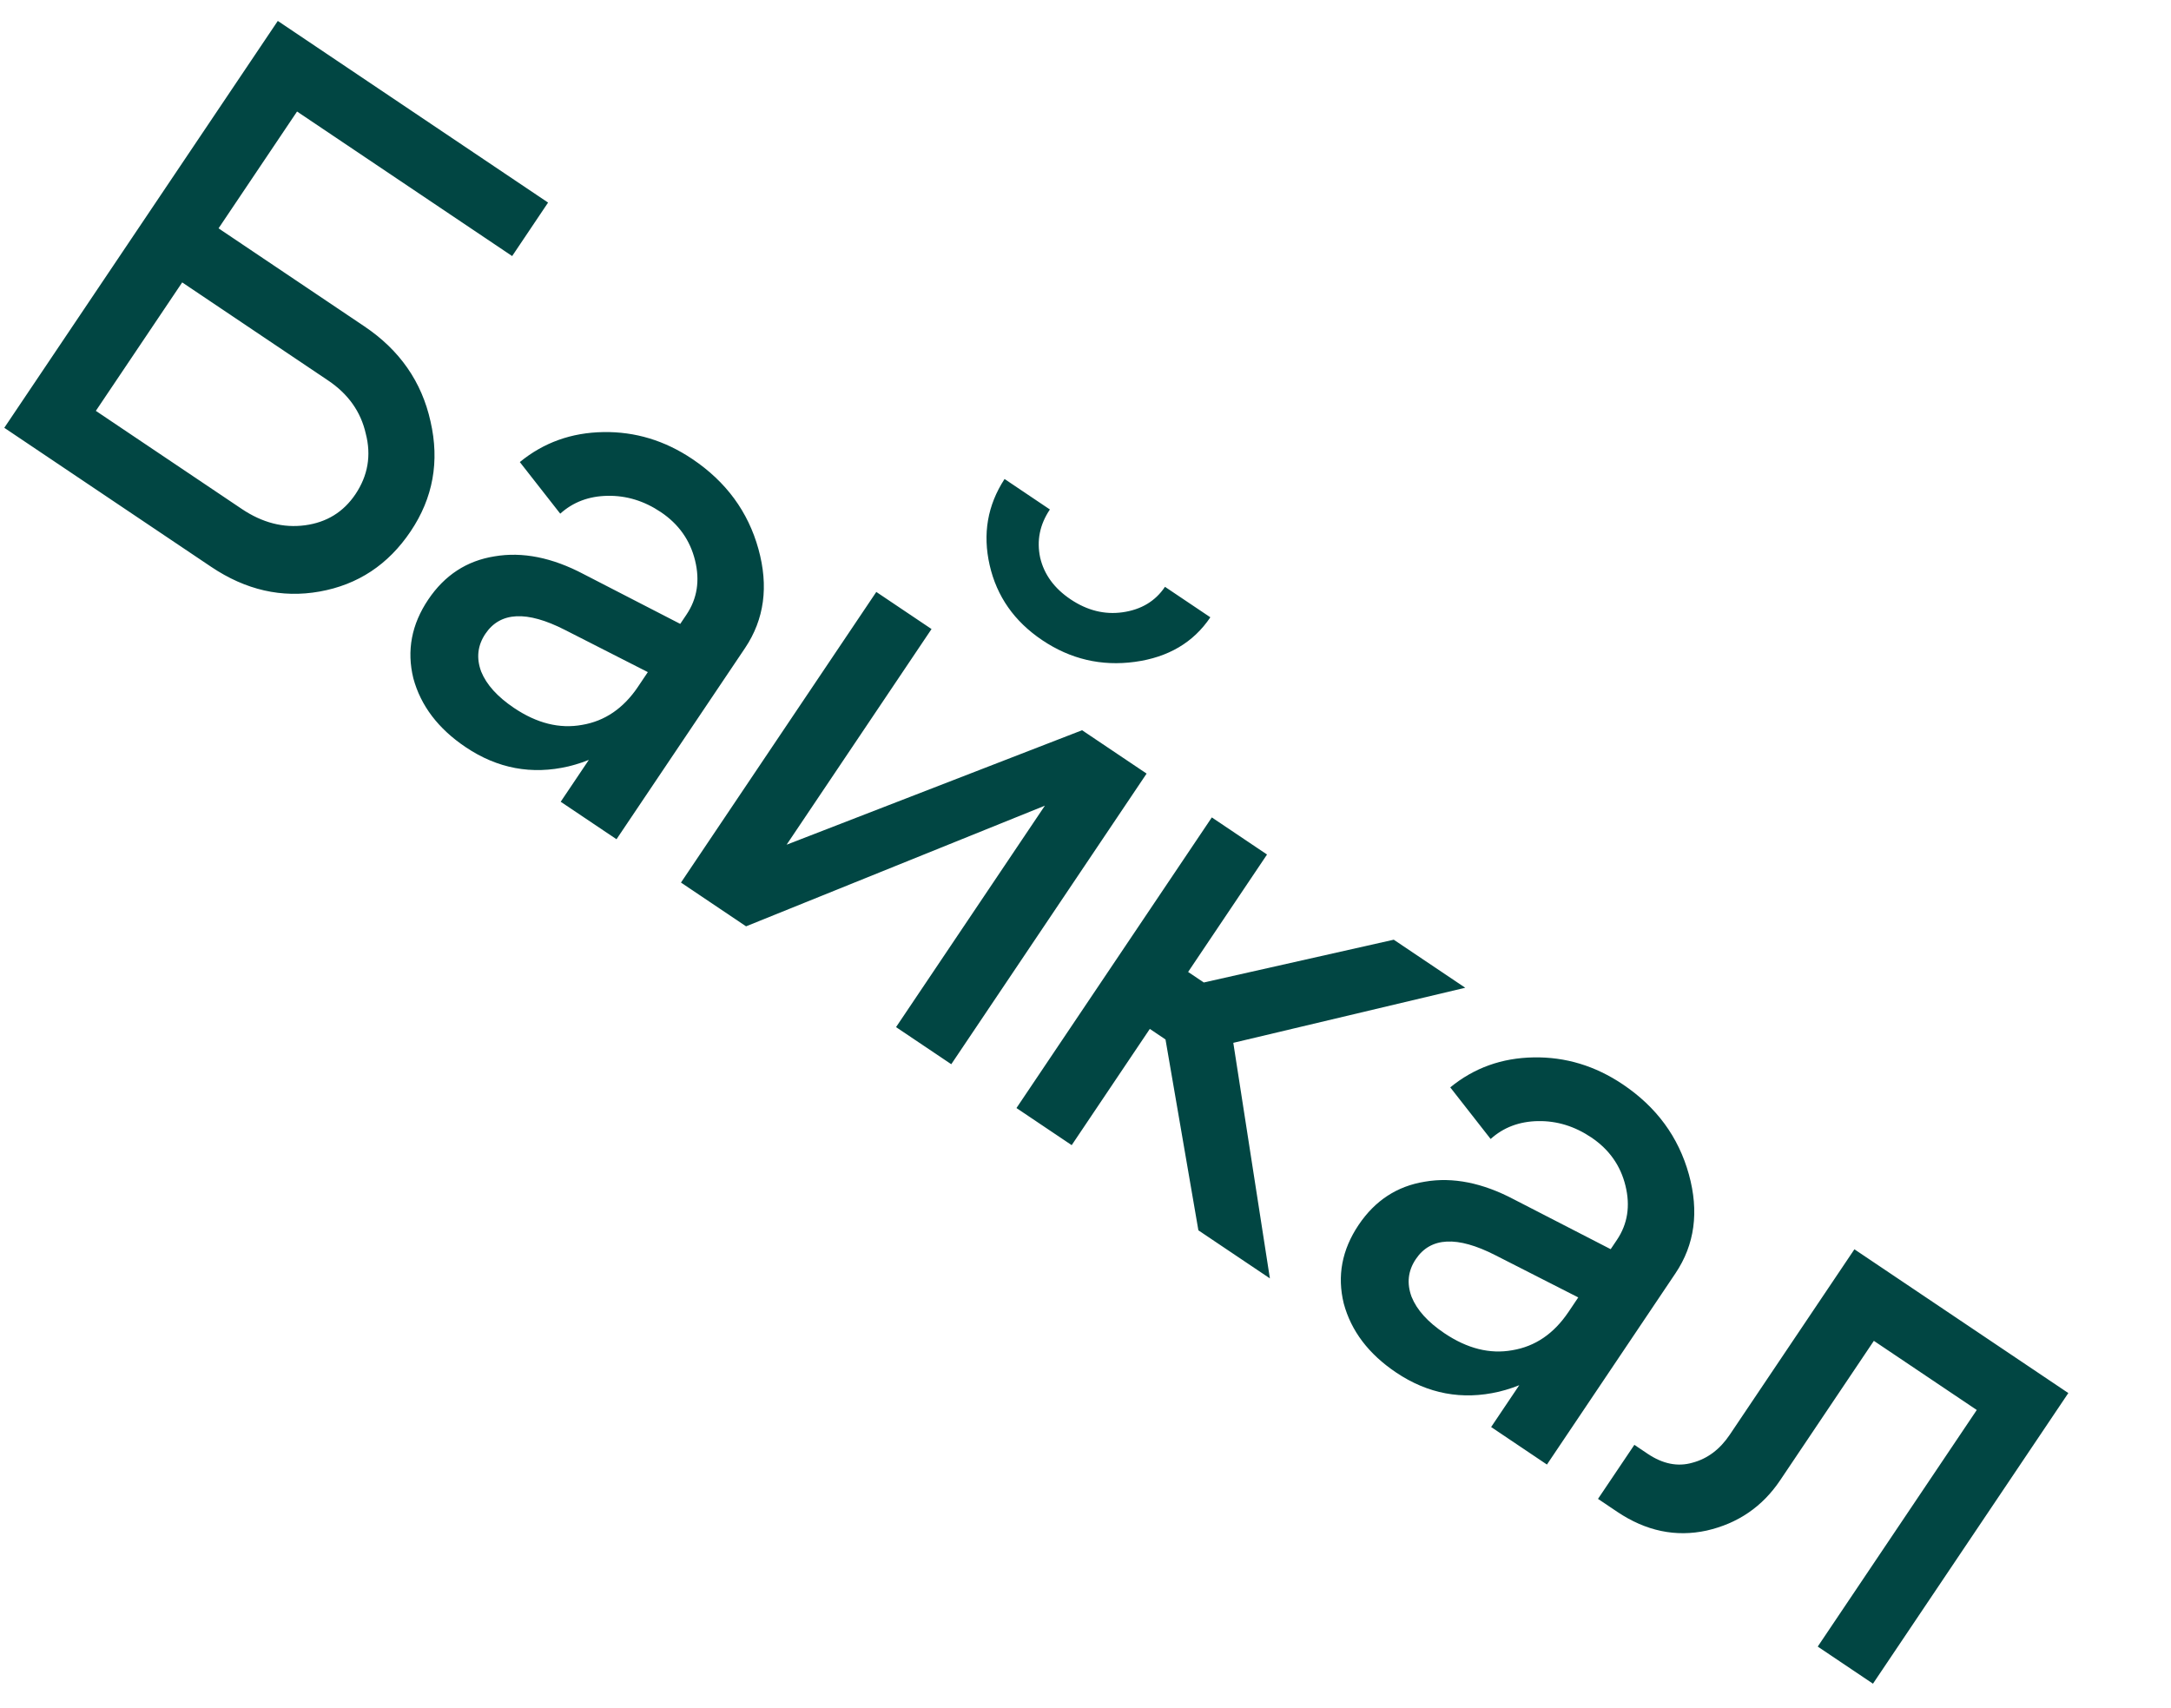 <?xml version="1.0" encoding="UTF-8"?> <svg xmlns="http://www.w3.org/2000/svg" width="75" height="59" viewBox="0 0 75 59" fill="none"><path d="M12.59 11.277C13.808 12.096 14.569 13.19 14.873 14.56C15.19 15.94 14.961 17.205 14.187 18.356C13.414 19.508 12.364 20.202 11.039 20.438C9.736 20.67 8.489 20.386 7.297 19.585L0.148 14.78L9.597 0.723L18.934 6.999L17.693 8.847L10.262 3.853L7.55 7.889L12.59 11.277ZM8.352 17.583C9.061 18.06 9.79 18.248 10.537 18.148C11.285 18.048 11.866 17.69 12.28 17.074C12.711 16.431 12.831 15.734 12.636 14.982C12.465 14.225 12.031 13.613 11.335 13.145L6.294 9.757L3.311 14.195L8.352 17.583ZM22.38 23.221L19.513 21.761C18.196 21.09 17.281 21.135 16.768 21.898C16.498 22.3 16.45 22.734 16.622 23.2C16.804 23.652 17.183 24.072 17.758 24.459C18.548 24.99 19.33 25.185 20.105 25.045C20.893 24.914 21.539 24.473 22.043 23.724L22.766 24.209C21.956 25.414 20.913 26.171 19.636 26.479C18.369 26.774 17.187 26.553 16.089 25.815C15.138 25.176 14.535 24.382 14.279 23.433C14.046 22.479 14.217 21.573 14.793 20.716C15.36 19.873 16.122 19.375 17.08 19.222C18.047 19.056 19.075 19.261 20.165 19.837L23.5 21.555L23.716 21.233C24.085 20.684 24.184 20.061 24.012 19.362C23.84 18.664 23.446 18.107 22.83 17.693C22.255 17.306 21.642 17.119 20.994 17.13C20.345 17.14 19.798 17.346 19.354 17.747L17.958 15.964C18.779 15.291 19.74 14.946 20.841 14.928C21.942 14.909 22.967 15.22 23.918 15.859C25.082 16.642 25.844 17.678 26.201 18.968C26.559 20.258 26.404 21.398 25.739 22.389L21.298 28.995L19.37 27.7L22.38 23.221ZM36.005 22.117C35.041 21.469 34.436 20.606 34.189 19.526C33.943 18.447 34.114 17.455 34.704 16.549L36.27 17.602C35.919 18.124 35.808 18.68 35.935 19.271C36.072 19.849 36.421 20.327 36.983 20.705C37.559 21.092 38.158 21.241 38.78 21.154C39.425 21.063 39.913 20.769 40.246 20.274L41.813 21.327C41.228 22.197 40.358 22.71 39.203 22.867C38.048 23.024 36.982 22.774 36.005 22.117ZM32.863 36.768L30.955 35.486L36.097 27.835L25.774 32.004L23.525 30.492L30.273 20.451L32.181 21.733L27.174 29.184L37.382 25.229L39.611 26.727L32.863 36.768ZM35.115 38.282L41.864 28.241L43.771 29.523L41.045 33.58L41.587 33.944L48.149 32.466L50.619 34.126L42.606 36.029L43.87 44.167L41.4 42.507L40.264 35.913L39.722 35.548L37.023 39.564L35.115 38.282ZM54.523 44.825L51.656 43.365C50.339 42.693 49.423 42.739 48.911 43.502C48.641 43.904 48.592 44.338 48.765 44.804C48.946 45.256 49.325 45.676 49.901 46.063C50.691 46.594 51.473 46.789 52.247 46.649C53.035 46.518 53.681 46.077 54.185 45.327L54.908 45.813C54.098 47.018 53.055 47.775 51.779 48.083C50.512 48.378 49.329 48.157 48.231 47.419C47.281 46.78 46.678 45.986 46.422 45.036C46.188 44.083 46.359 43.177 46.935 42.32C47.502 41.477 48.265 40.979 49.223 40.826C50.19 40.659 51.218 40.865 52.307 41.441L55.643 43.158L55.859 42.837C56.228 42.288 56.326 41.665 56.154 40.966C55.983 40.267 55.589 39.711 54.973 39.297C54.397 38.91 53.785 38.722 53.136 38.733C52.487 38.744 51.941 38.95 51.496 39.351L50.101 37.568C50.922 36.895 51.883 36.55 52.983 36.532C54.084 36.513 55.11 36.824 56.06 37.463C57.225 38.245 57.986 39.282 58.344 40.572C58.701 41.861 58.547 43.002 57.881 43.992L53.441 50.599L51.513 49.303L54.523 44.825ZM56.922 50.228C57.445 50.579 57.959 50.682 58.465 50.536C58.984 50.399 59.415 50.077 59.757 49.568L64.063 43.162L71.453 48.129L64.704 58.17L62.796 56.888L68.29 48.714L64.735 46.325L61.496 51.145C60.884 52.055 60.038 52.634 58.959 52.88C57.889 53.113 56.859 52.897 55.868 52.231L55.205 51.785L56.461 49.918L56.922 50.228Z" fill="#014643"></path></svg> 